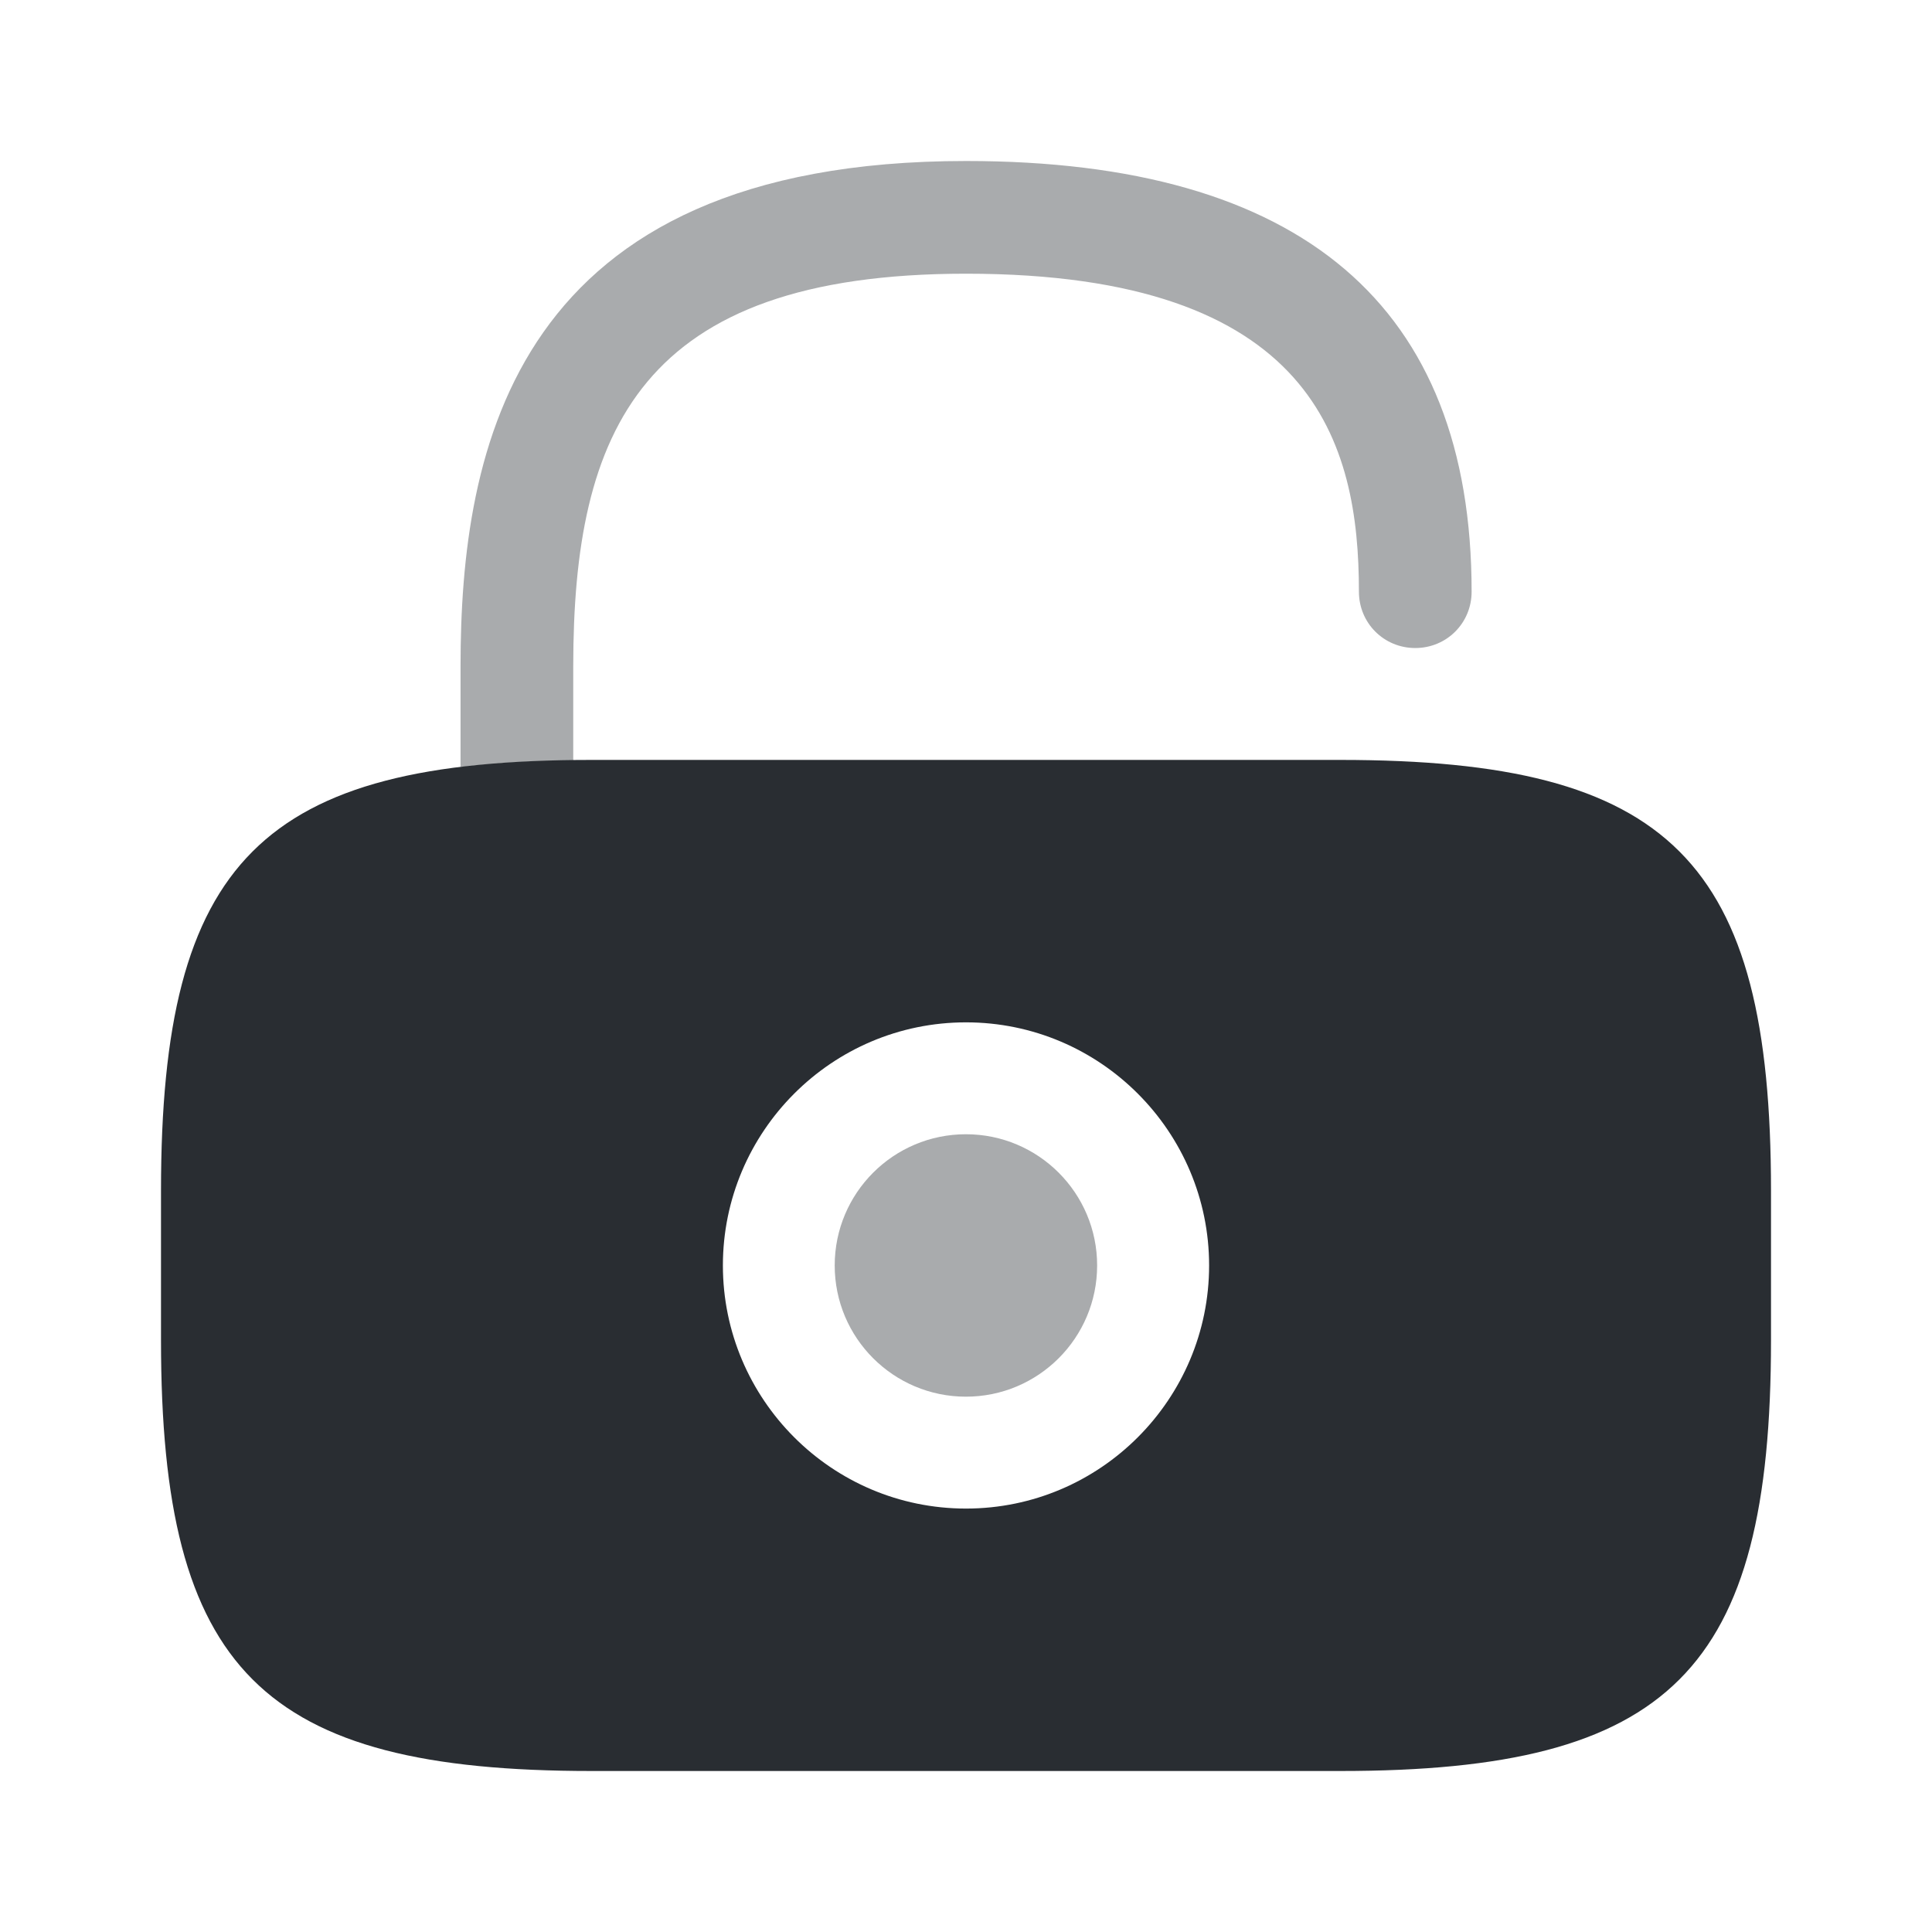 <?xml version="1.0" encoding="utf-8"?>
<svg width="800px" height="800px" viewBox="0 0 24 24" fill="none" xmlns="http://www.w3.org/2000/svg">
<path opacity="0.4" d="M11.999 17.35C12.899 17.35 13.629 16.62 13.629 15.72C13.629 14.82 12.899 14.09 11.999 14.09C11.099 14.09 10.369 14.82 10.369 15.72C10.369 16.62 11.099 17.35 11.999 17.35Z" fill="#292D32"/>
<path d="M16.65 9.44H7.35C3.25 9.44 2 10.69 2 14.79V16.65C2 20.75 3.25 22 7.35 22H16.65C20.75 22 22 20.75 22 16.65V14.79C22 10.69 20.75 9.44 16.65 9.44ZM12 18.74C10.33 18.74 8.98 17.38 8.98 15.72C8.98 14.06 10.33 12.7 12 12.7C13.67 12.7 15.02 14.06 15.02 15.72C15.02 17.38 13.67 18.74 12 18.74Z" fill="#292D32"/>
<path opacity="0.4" d="M7.121 9.45V8.28C7.121 5.35 7.951 3.4 12.001 3.4C16.331 3.4 16.881 5.51 16.881 7.35C16.881 7.74 17.191 8.05 17.581 8.05C17.971 8.05 18.281 7.74 18.281 7.35C18.281 3.8 16.171 2 12.001 2C6.371 2 5.721 5.58 5.721 8.28V9.53C6.141 9.48 6.611 9.45 7.121 9.45Z" fill="#292D32"/>
</svg>